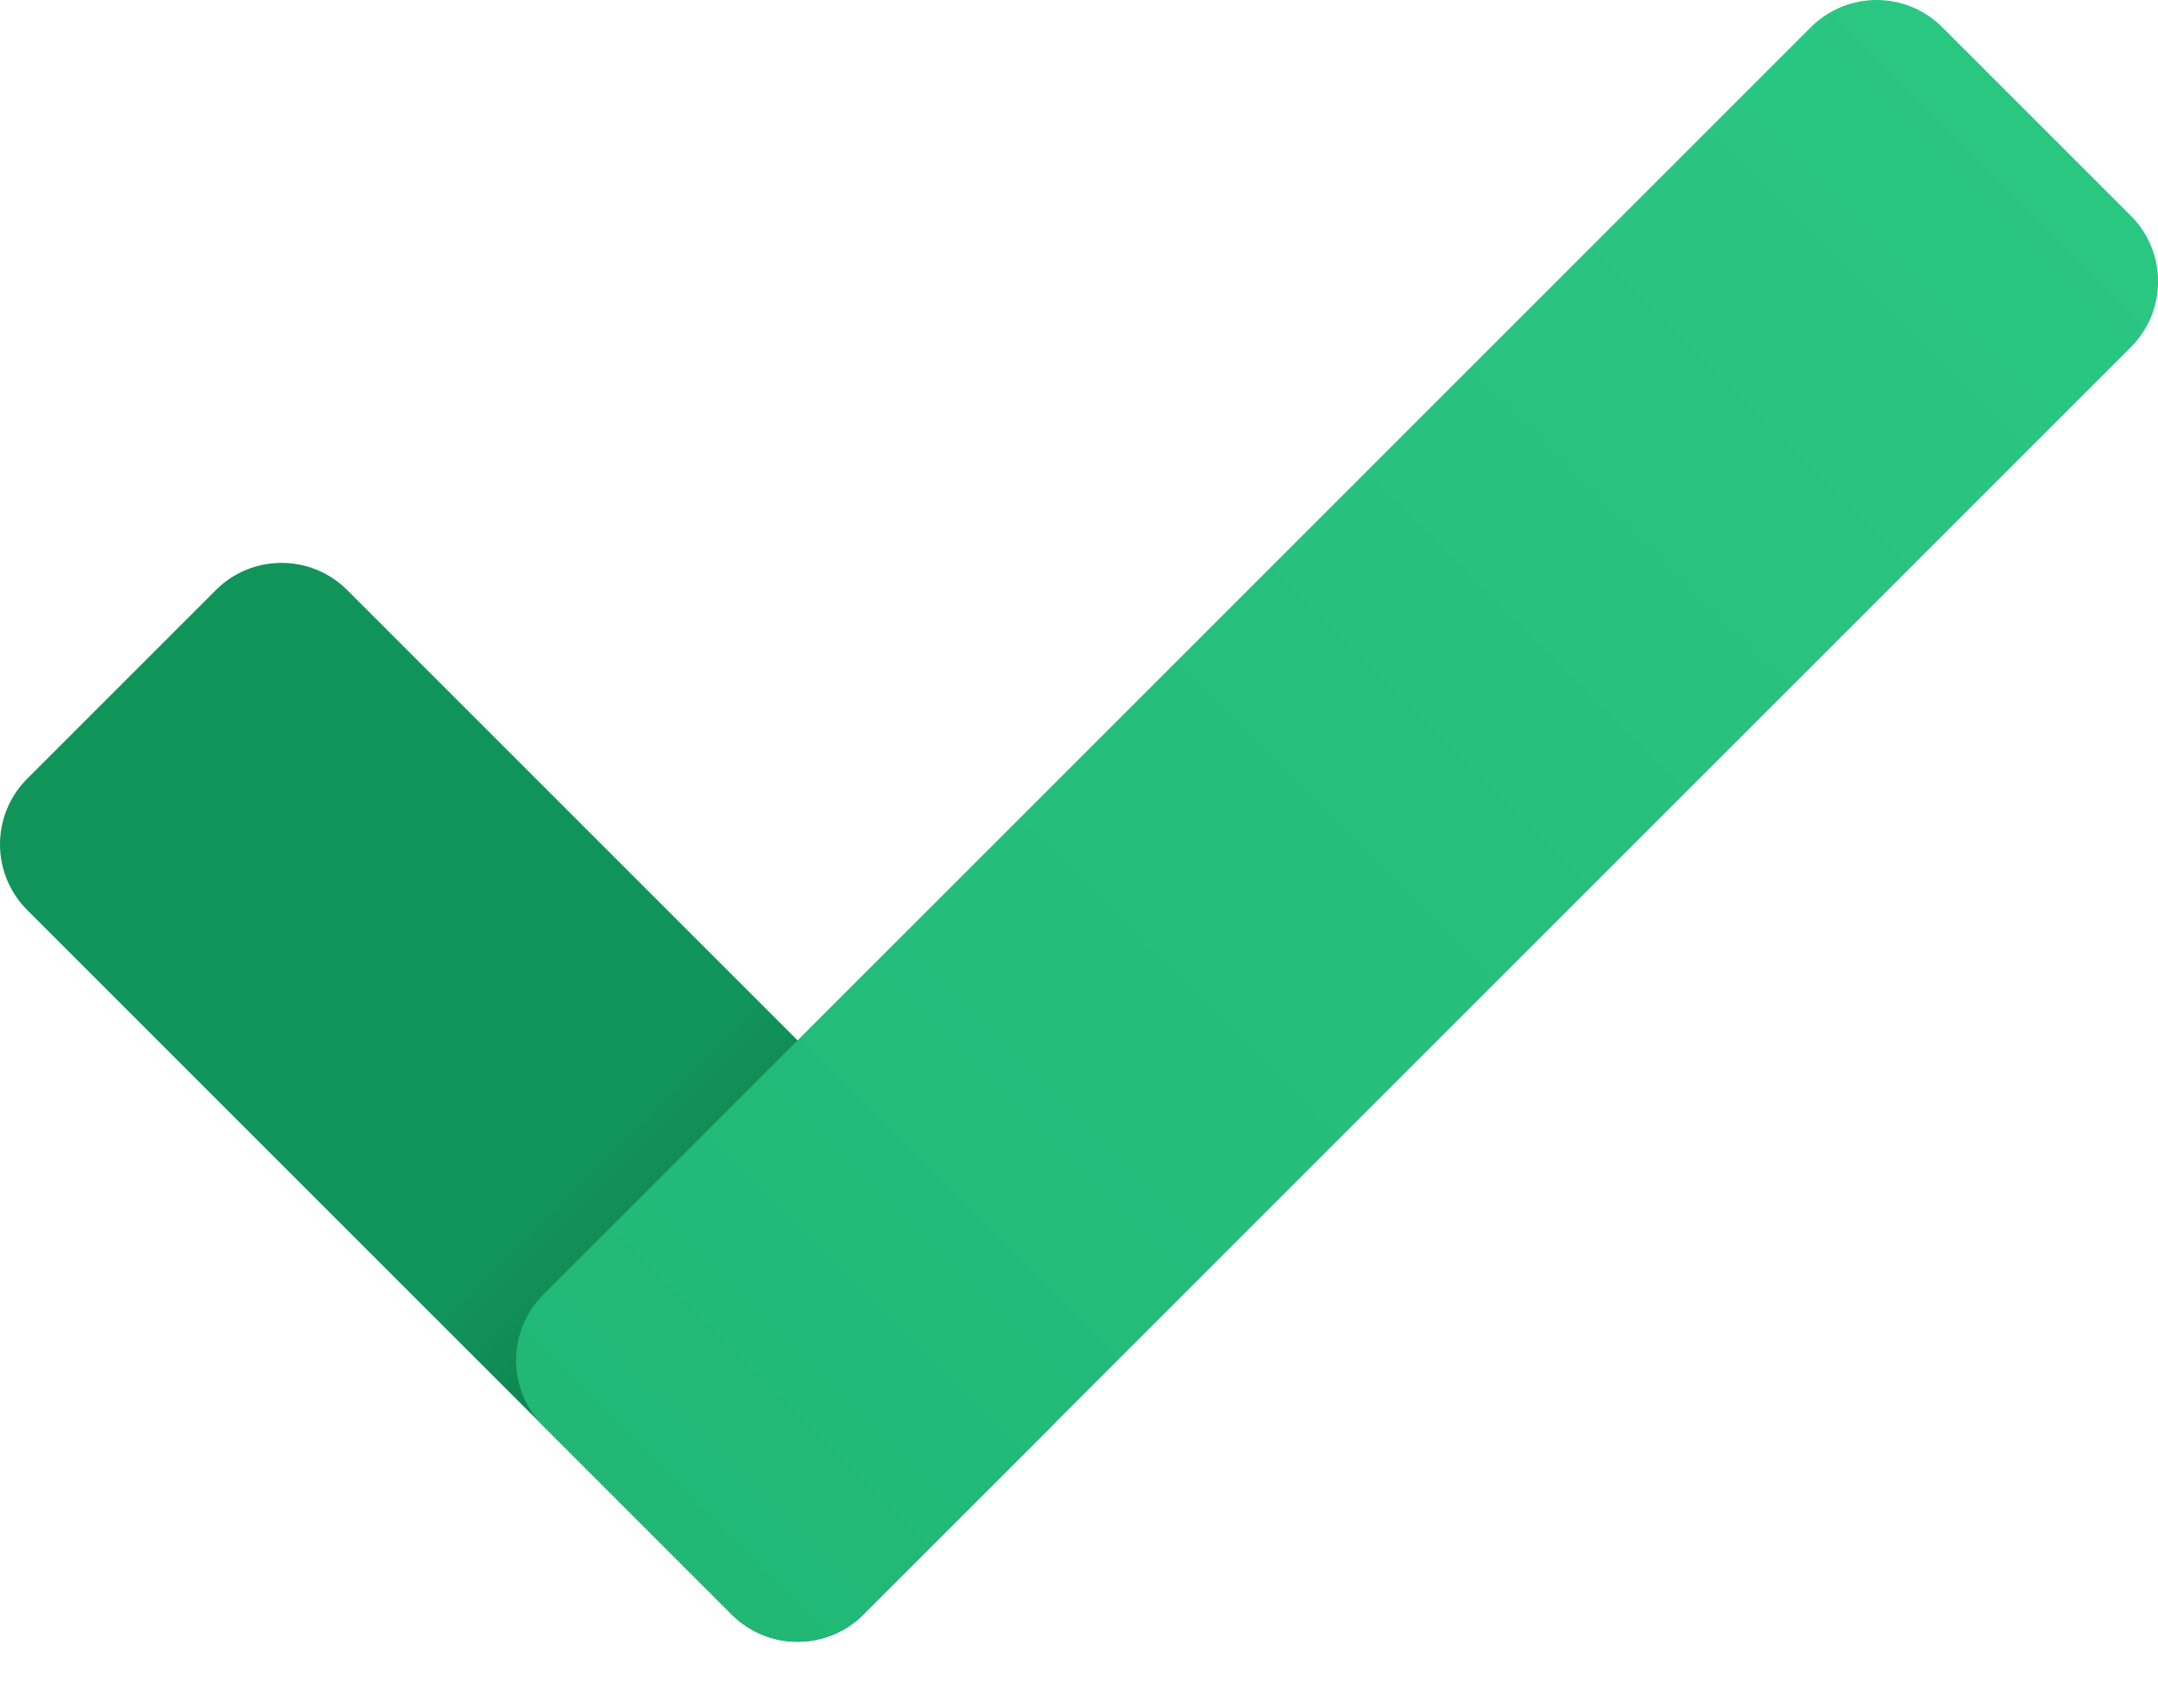 <svg xmlns="http://www.w3.org/2000/svg" xmlns:xlink="http://www.w3.org/1999/xlink" width="24px" height="19px" viewBox="0 0 24 19"><title>icons8-done</title><defs><linearGradient x1="88.003%" y1="88.003%" x2="11.05%" y2="11.052%" id="linearGradient-1"><stop stop-color="#0D7044" offset="10.8%"></stop><stop stop-color="#11945A" offset="43.3%"></stop></linearGradient><linearGradient x1="92.598%" y1="7.401%" x2="7.401%" y2="92.602%" id="linearGradient-2"><stop stop-color="#2AC782" offset="0%"></stop><stop stop-color="#21B876" offset="100%"></stop></linearGradient></defs><g id="Page-1" stroke="none" stroke-width="1" fill="none" fill-rule="evenodd"><g id="ptw-website_website_01-startseite" transform="translate(-1288, -2777)" fill-rule="nonzero"><g id="Group-17-Copy" transform="translate(440, 2467)"><g id="Group-10" transform="translate(1, 177)"><g id="Group-7-Copy-4" transform="translate(810, 0)"><g id="Group-12" transform="translate(13, 118)"><g id="icons8-done" transform="translate(24, 15)"><path d="M8.139,17.959 L0.303,10.123 C-0.101,9.719 -0.101,9.065 0.303,8.661 L2.4,6.564 C2.804,6.16 3.458,6.16 3.862,6.564 L11.698,14.4 C12.102,14.804 12.102,15.458 11.698,15.862 L9.601,17.959 C9.197,18.362 8.543,18.362 8.139,17.959 Z" id="Path" fill="url(#linearGradient-1)"></path><path d="M6.042,14.4 L20.139,0.303 C20.543,-0.101 21.197,-0.101 21.601,0.303 L23.698,2.4 C24.102,2.804 24.102,3.458 23.698,3.862 L9.601,17.959 C9.197,18.363 8.543,18.363 8.139,17.959 L6.042,15.862 C5.639,15.458 5.639,14.804 6.042,14.4 Z" id="Path" fill="url(#linearGradient-2)"></path></g></g></g></g></g></g></g></svg>
